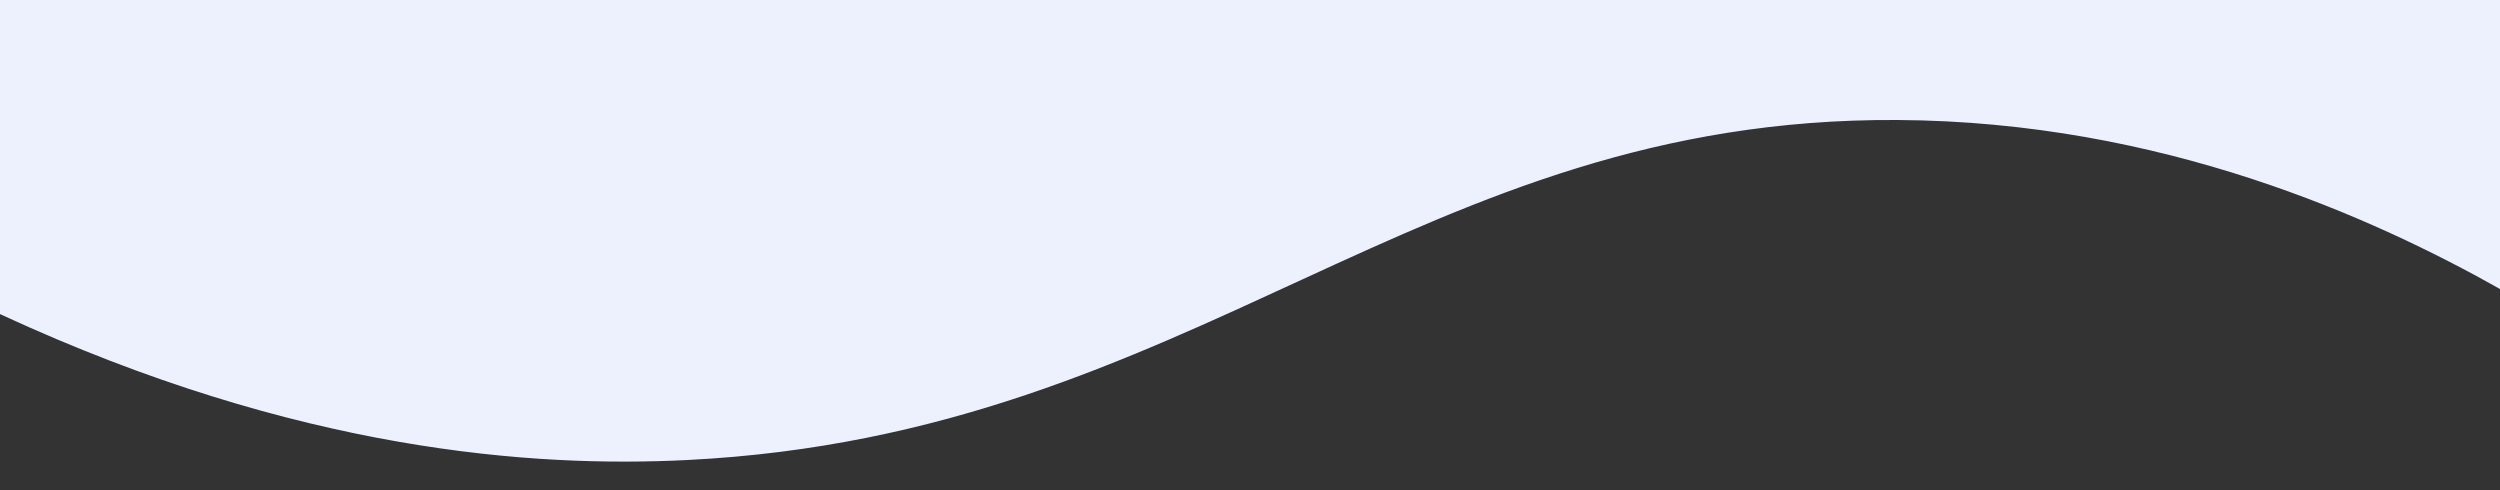 <?xml version="1.0" encoding="UTF-8"?> <svg xmlns="http://www.w3.org/2000/svg" width="500" height="98" viewBox="0 0 500 98" fill="none"><rect x="0" y="0" width="500" height="98" fill="#333333" stroke="none"/> <g clip-path="url(#clip0_68_112)"> <path d="M500.5 57.5C474.99 43.14 432.5 23.8 379.5 23.5C282.77 22.94 239.34 86.36 137.5 91.5C106.87 93.05 59.81 89.88 0.5 62.5V0.5H500.5V57.5Z" fill="#ECF1FD" stroke="#ECF1FD" stroke-miterlimit="10"></path> </g> <defs> <clipPath id="clip0_68_112"> <rect width="500" height="98" fill="white"></rect> </clipPath> </defs> </svg> 
